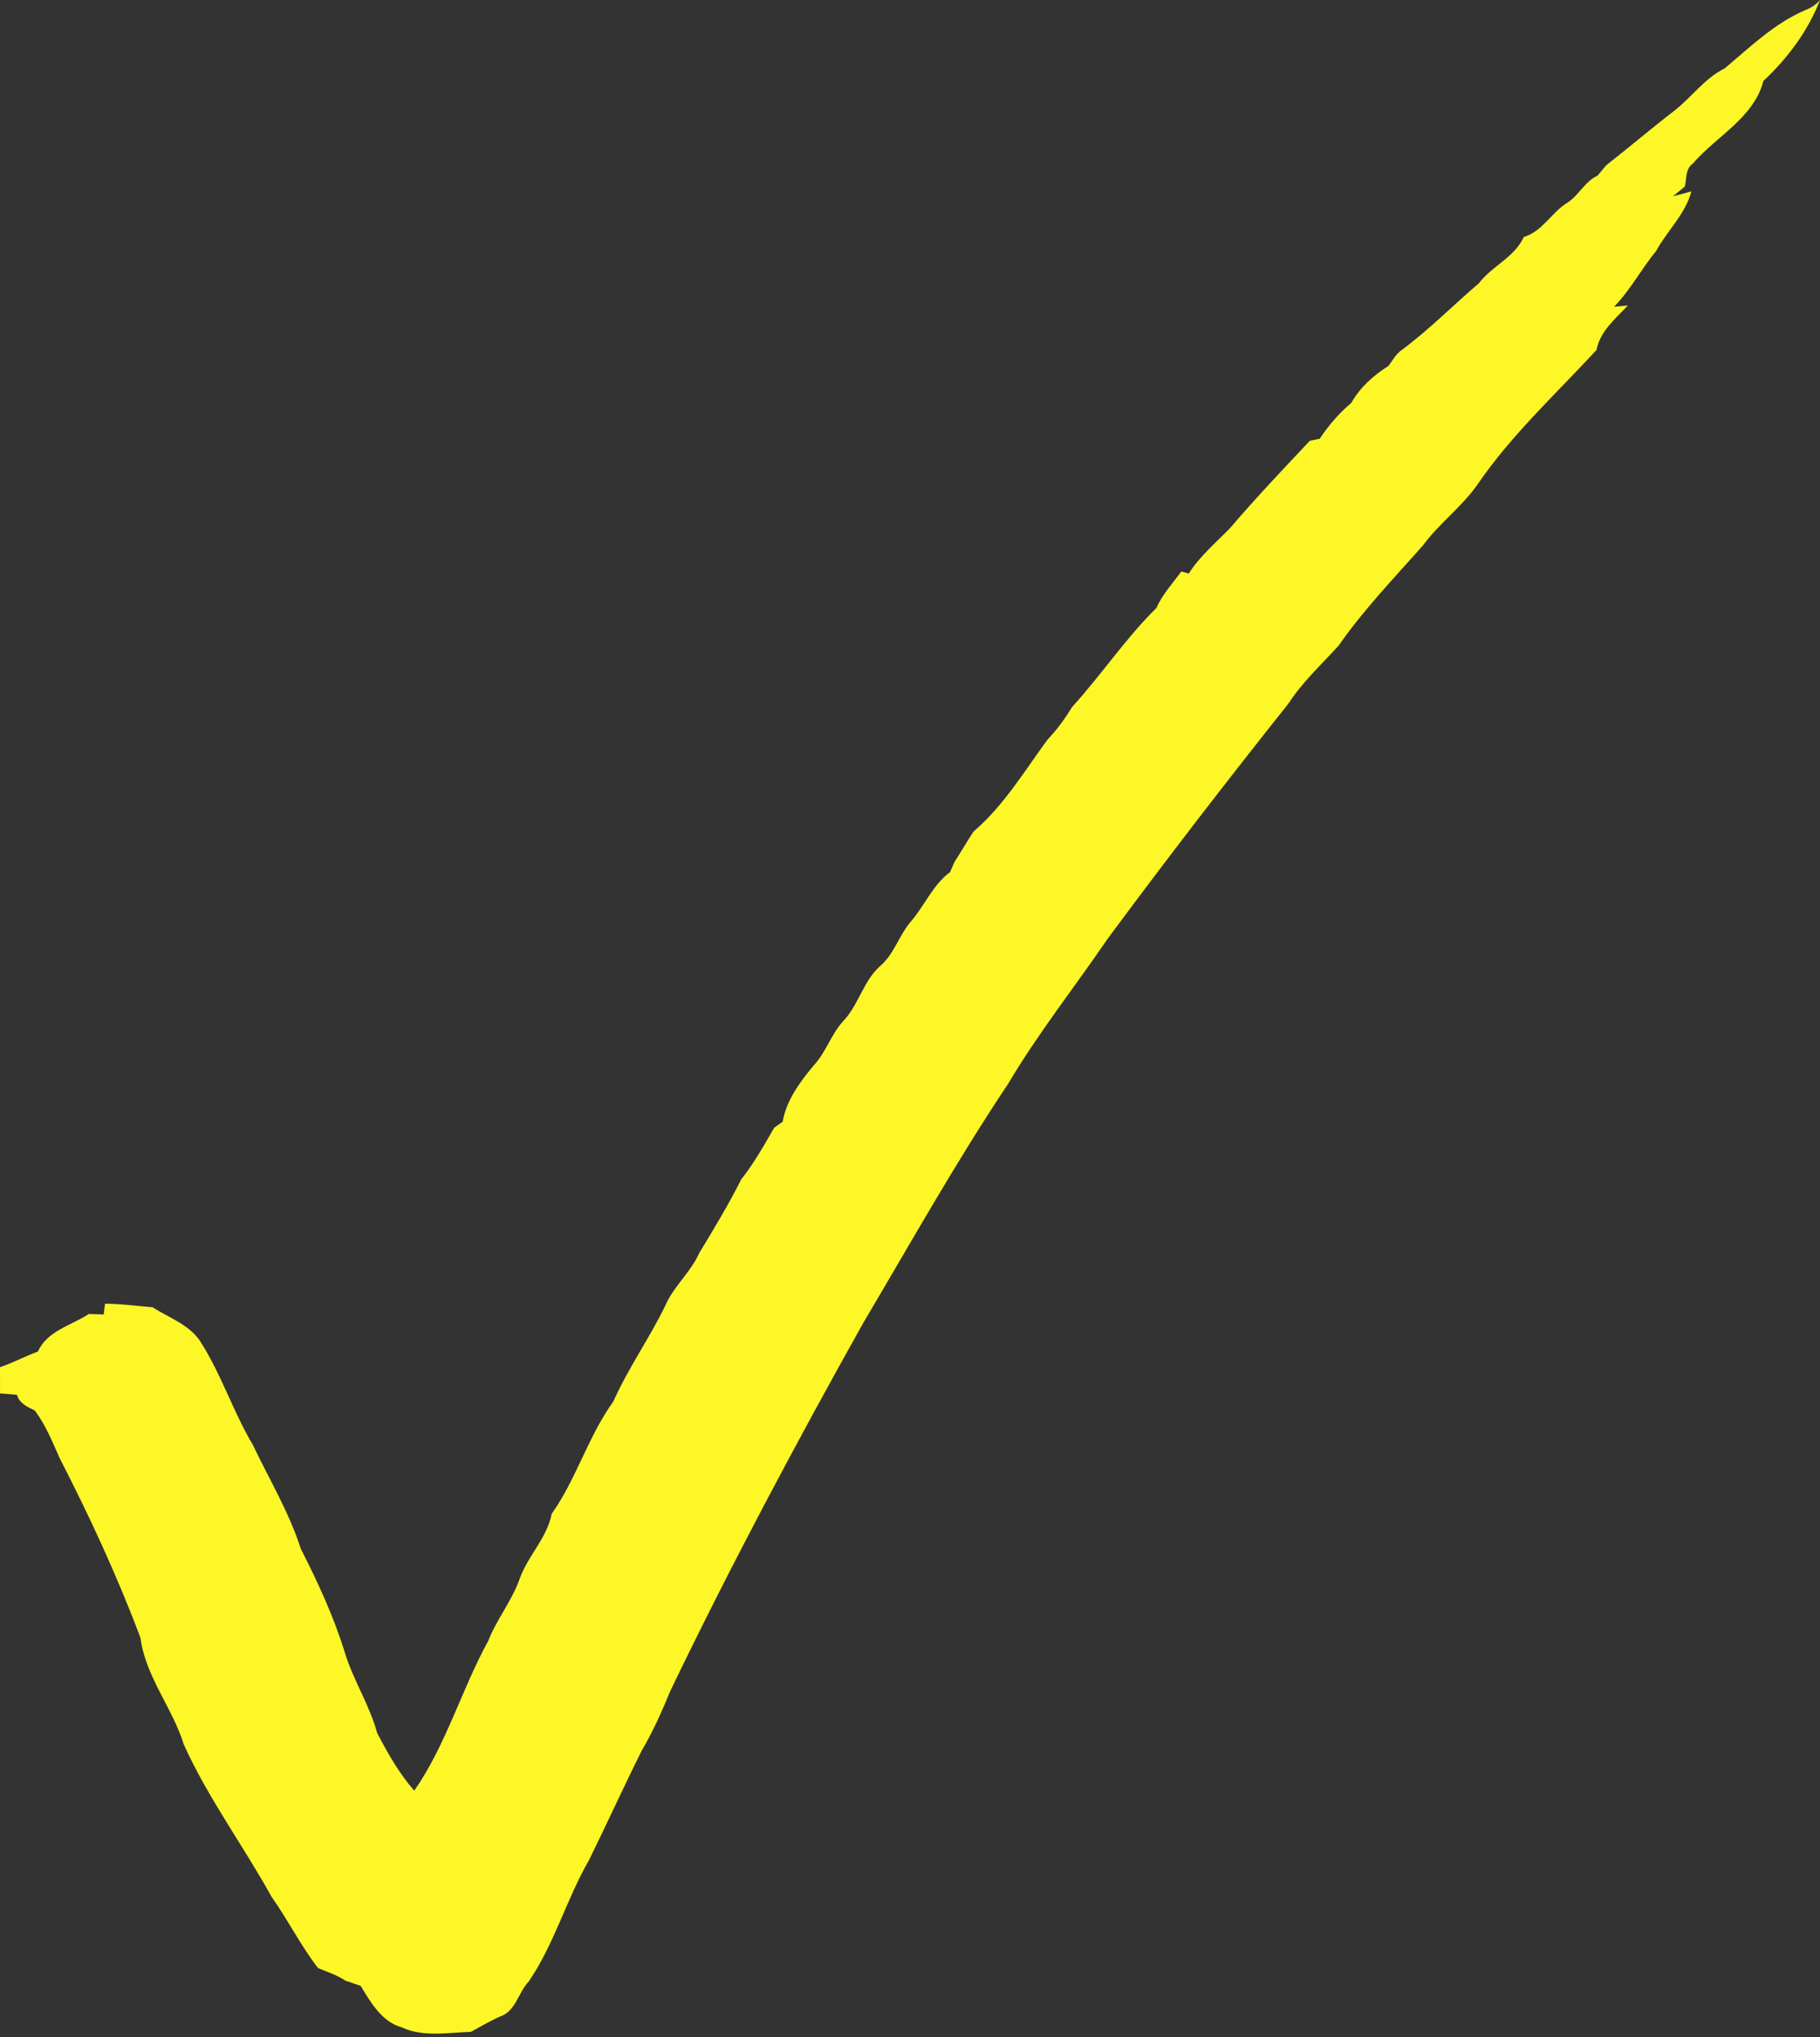 <?xml version="1.0" encoding="UTF-8"?><svg xmlns="http://www.w3.org/2000/svg" xmlns:xlink="http://www.w3.org/1999/xlink" height="397.1" preserveAspectRatio="xMidYMid meet" version="1.0" viewBox="97.7 99.6 354.9 397.1" width="354.9" zoomAndPan="magnify"><rect x="97.7" y="99.6" width="354.9" height="397.1" fill="#333333" stroke="none"/><g id="change1_1"><path d="M 452.602 99.613 C 450.242 105.672 446.281 110.961 441.562 115.383 C 439.68 122.602 432.383 126.152 427.781 131.504 C 426.312 132.551 426.633 134.422 426.23 135.961 C 425.449 136.613 424.711 137.242 423.93 137.863 C 425.109 137.543 426.312 137.223 427.52 136.91 C 426.312 141.422 422.812 144.551 420.641 148.531 C 417.75 152.043 415.641 156.121 412.441 159.391 C 413.109 159.332 414.461 159.211 415.133 159.152 C 412.691 161.754 409.73 164.133 409.012 167.832 C 401.031 176.461 392.301 184.492 385.66 194.262 C 382.59 198.531 378.281 201.703 375.16 205.934 C 369.531 212.301 363.59 218.453 358.742 225.441 C 355.383 229.133 351.672 232.551 348.93 236.762 C 336.91 251.863 325.109 267.152 313.633 282.672 C 307.199 292.082 300.109 301.043 294.289 310.852 C 284.191 325.953 275.312 341.82 266.051 357.441 C 252.852 381.012 240.133 404.871 228.402 429.223 C 226.781 433.184 225.039 437.094 222.871 440.781 C 219.34 447.82 216.09 455.012 212.609 462.082 C 208.18 469.742 205.82 478.492 200.82 485.82 C 198.73 488.012 198.27 491.723 195.102 492.711 C 193.18 493.594 191.359 494.66 189.512 495.66 C 185.012 495.793 180.312 496.742 176.051 494.793 C 172.133 493.684 170.012 489.941 168.031 486.703 C 167.031 486.344 166.031 486.004 165.031 485.672 C 163.402 484.551 161.512 483.992 159.723 483.23 C 156.34 478.863 153.859 473.852 150.66 469.344 C 145.133 459.332 138.25 450.07 133.531 439.621 C 131.312 432.453 126.09 426.453 125.082 418.82 C 120.582 406.863 115.199 395.23 109.352 383.871 C 107.922 380.66 106.609 377.352 104.473 374.531 C 103.031 373.844 101.473 373.16 101.012 371.48 C 99.902 371.391 98.801 371.301 97.703 371.211 C 97.73 369.512 97.711 367.801 97.652 366.113 C 100.199 365.262 102.582 363.98 105.102 363.043 C 106.883 359.012 111.609 357.973 115.012 355.73 C 115.742 355.754 117.199 355.793 117.93 355.82 C 117.992 355.293 118.109 354.242 118.172 353.723 C 121.27 353.73 124.359 354.16 127.449 354.422 C 130.621 356.453 134.52 357.754 136.711 361.004 C 140.832 367.402 143.141 374.754 147.031 381.293 C 150.211 387.992 154.09 394.391 156.359 401.504 C 159.699 408.062 162.812 414.773 164.973 421.832 C 166.633 427.191 169.77 431.973 171.25 437.41 C 173.312 441.352 175.531 445.293 178.48 448.652 C 184.723 439.672 187.68 428.961 192.91 419.441 C 194.551 415.242 197.48 411.703 199 407.441 C 200.582 402.91 204.34 399.473 205.281 394.684 C 210.121 387.832 212.391 379.594 217.301 372.781 C 220.191 366.293 224.34 360.48 227.43 354.102 C 229.07 350.301 232.391 347.613 234.051 343.844 C 236.91 339.141 239.762 334.422 242.23 329.504 C 244.723 326.371 246.68 322.863 248.68 319.41 C 249.09 319.121 249.902 318.551 250.312 318.262 C 251.062 313.992 253.723 310.473 256.422 307.223 C 258.75 304.711 259.75 301.312 262.02 298.754 C 265.082 295.621 265.961 291.012 269.199 288.023 C 272.062 285.652 272.98 281.91 275.371 279.172 C 278.031 276.07 279.609 272.082 282.949 269.602 C 283.172 269.102 283.621 268.102 283.84 267.602 C 285.102 265.652 286.25 263.633 287.539 261.691 C 293.402 256.684 297.43 249.953 301.949 243.793 C 303.809 241.844 305.379 239.672 306.789 237.383 C 312.48 231.133 317.18 224.043 323.211 218.094 C 324.359 215.441 326.383 213.32 328.051 210.992 C 328.422 211.102 329.152 211.301 329.512 211.402 C 331.691 207.961 334.84 205.352 337.641 202.453 C 342.609 196.621 347.922 191.051 353.121 185.512 C 353.602 185.41 354.551 185.23 355.031 185.133 C 356.762 182.543 358.801 180.152 361.199 178.141 C 362.902 175.113 365.539 172.762 368.461 170.922 C 369.25 169.844 369.91 168.613 371.039 167.82 C 376.383 163.871 381.031 159.113 386.09 154.812 C 388.641 151.434 393 149.801 394.84 145.801 C 398.512 144.691 400.25 140.973 403.402 139.07 C 405.609 137.613 406.75 134.973 409.23 133.832 C 409.781 133.16 410.34 132.492 410.91 131.82 C 415.402 128.301 419.781 124.582 424.32 121.082 C 427.633 118.461 430.141 114.844 434 112.941 C 438.961 108.781 443.73 104.133 449.77 101.551 C 450.871 101.141 451.812 100.504 452.602 99.613" fill="#fef727"/></g></svg>